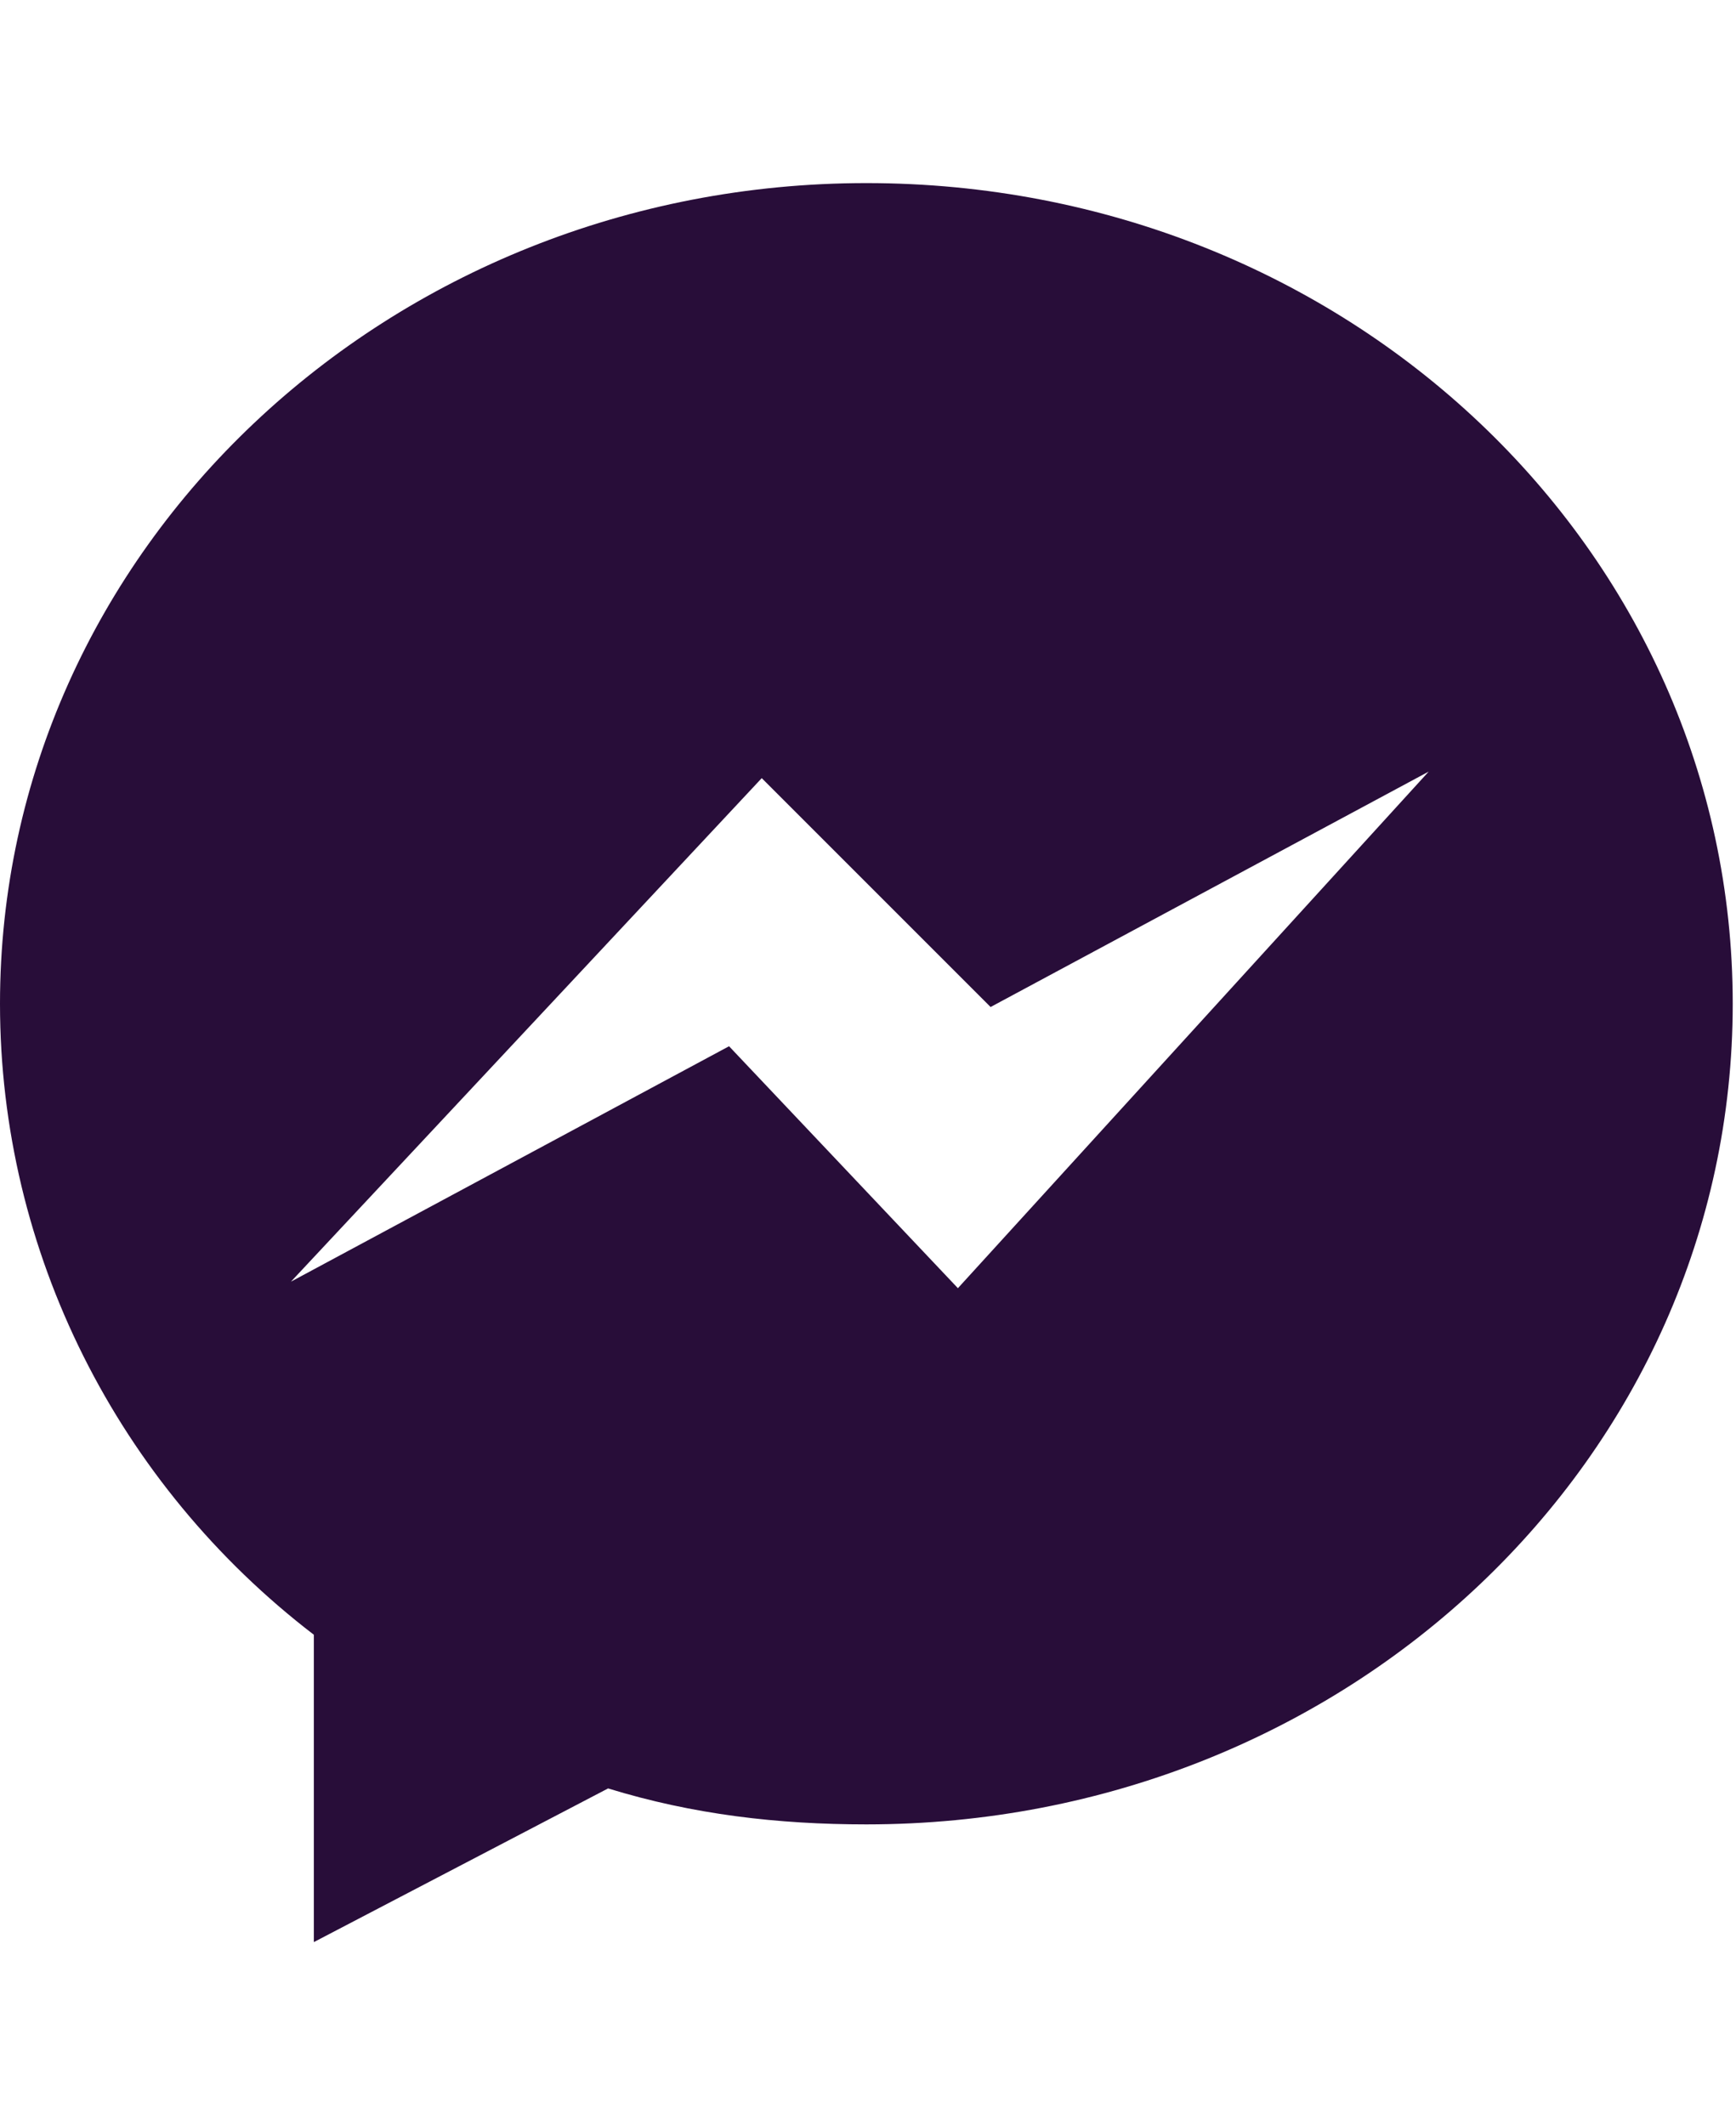 <svg xmlns="http://www.w3.org/2000/svg" width="53.1" height="65"><path d="M26.5 5.6C11.9 5.6 0 16.8 0 30.7 0 38.3 3.6 45.4 9.6 50v9.4l9-4.7c2.6.8 5.2 1.1 7.9 1.1C41.2 55.8 53 44.6 53 30.7S41.2 5.6 26.5 5.6zm2.8 33.8l-7-7.4-13.4 7.2 14.4-15.4 7 7 13.4-7.2-14.4 15.8z" fill="#280d39"/></svg>